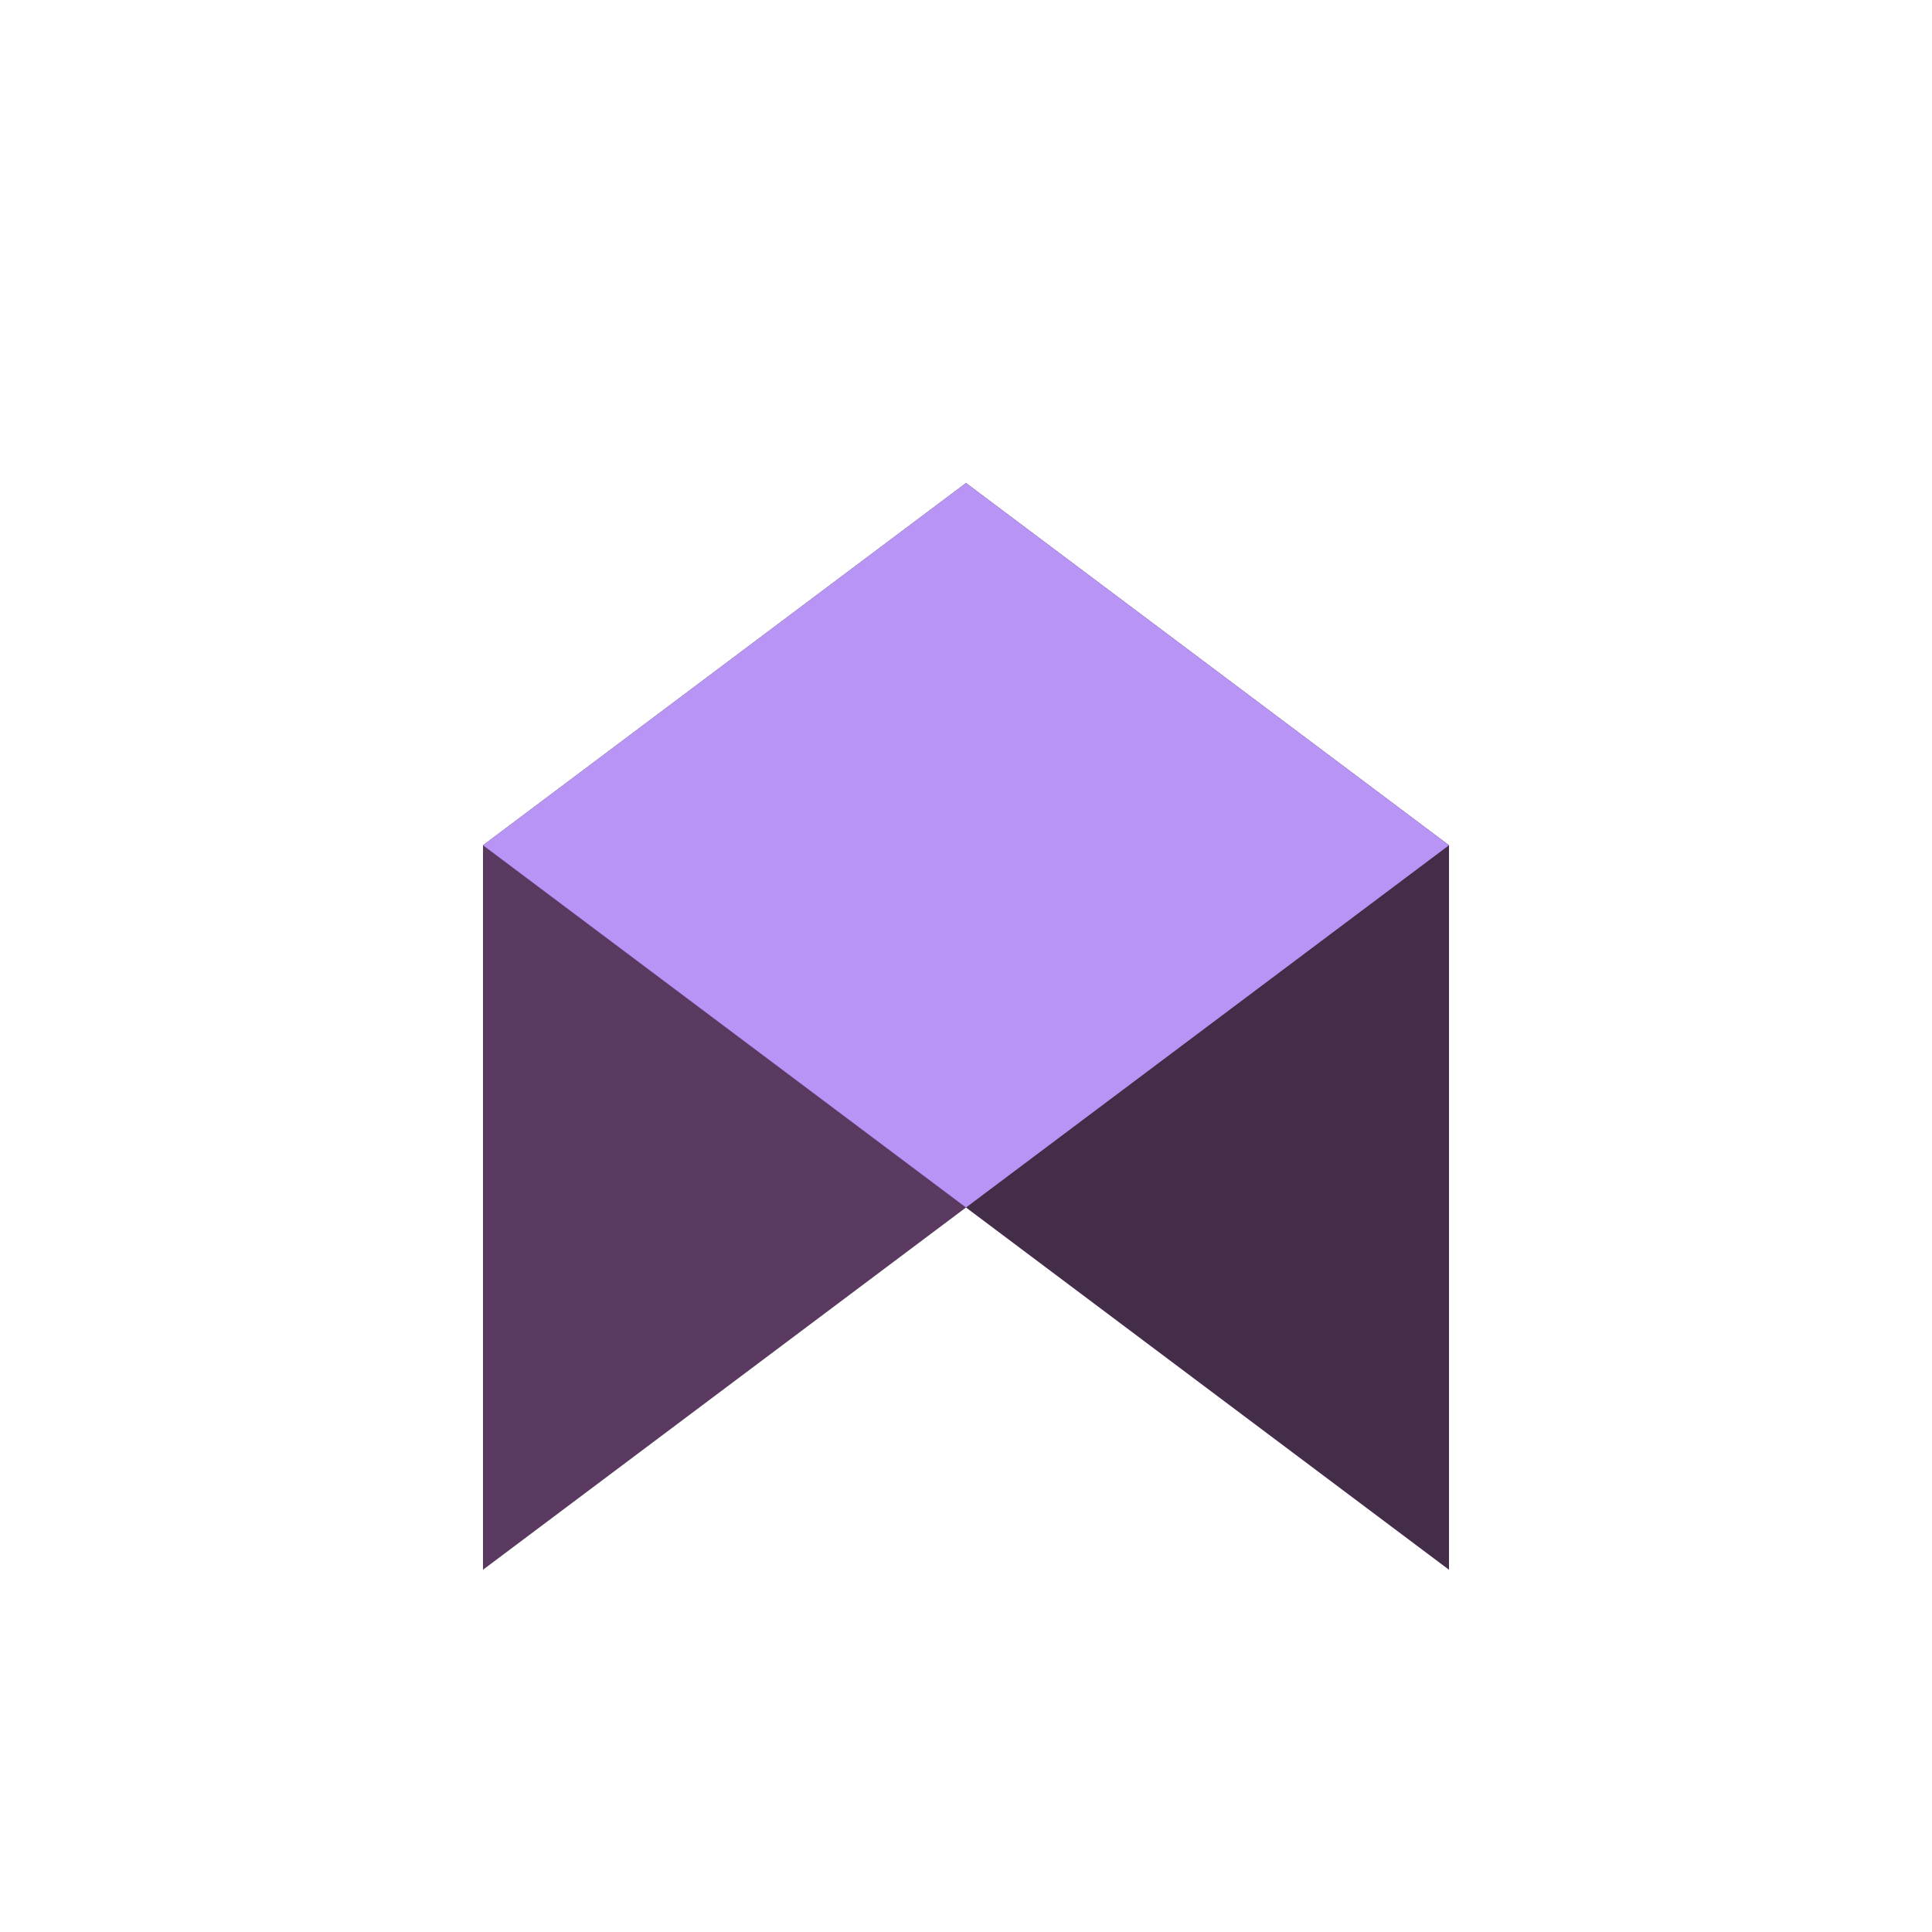 <svg width="32" height="32" viewBox="0 0 32 32" fill="none" xmlns="http://www.w3.org/2000/svg">
  <!-- Cube 3D isométrique YURE -->
  <!-- Face de gauche (cachée, plus sombre) -->
  <path d="M8 14L16 8L16 20L8 26L8 14Z" fill="#5a3a61"/>
  <!-- Face principale (droite, bleue/violette) -->
  <path d="M16 8L24 14L24 26L16 20L16 8Z" fill="#442D49"/>
  <!-- Face du dessus (plus claire) -->
  <path d="M8 14L16 8L24 14L16 20L8 14Z" fill="#B794F6"/>
</svg>